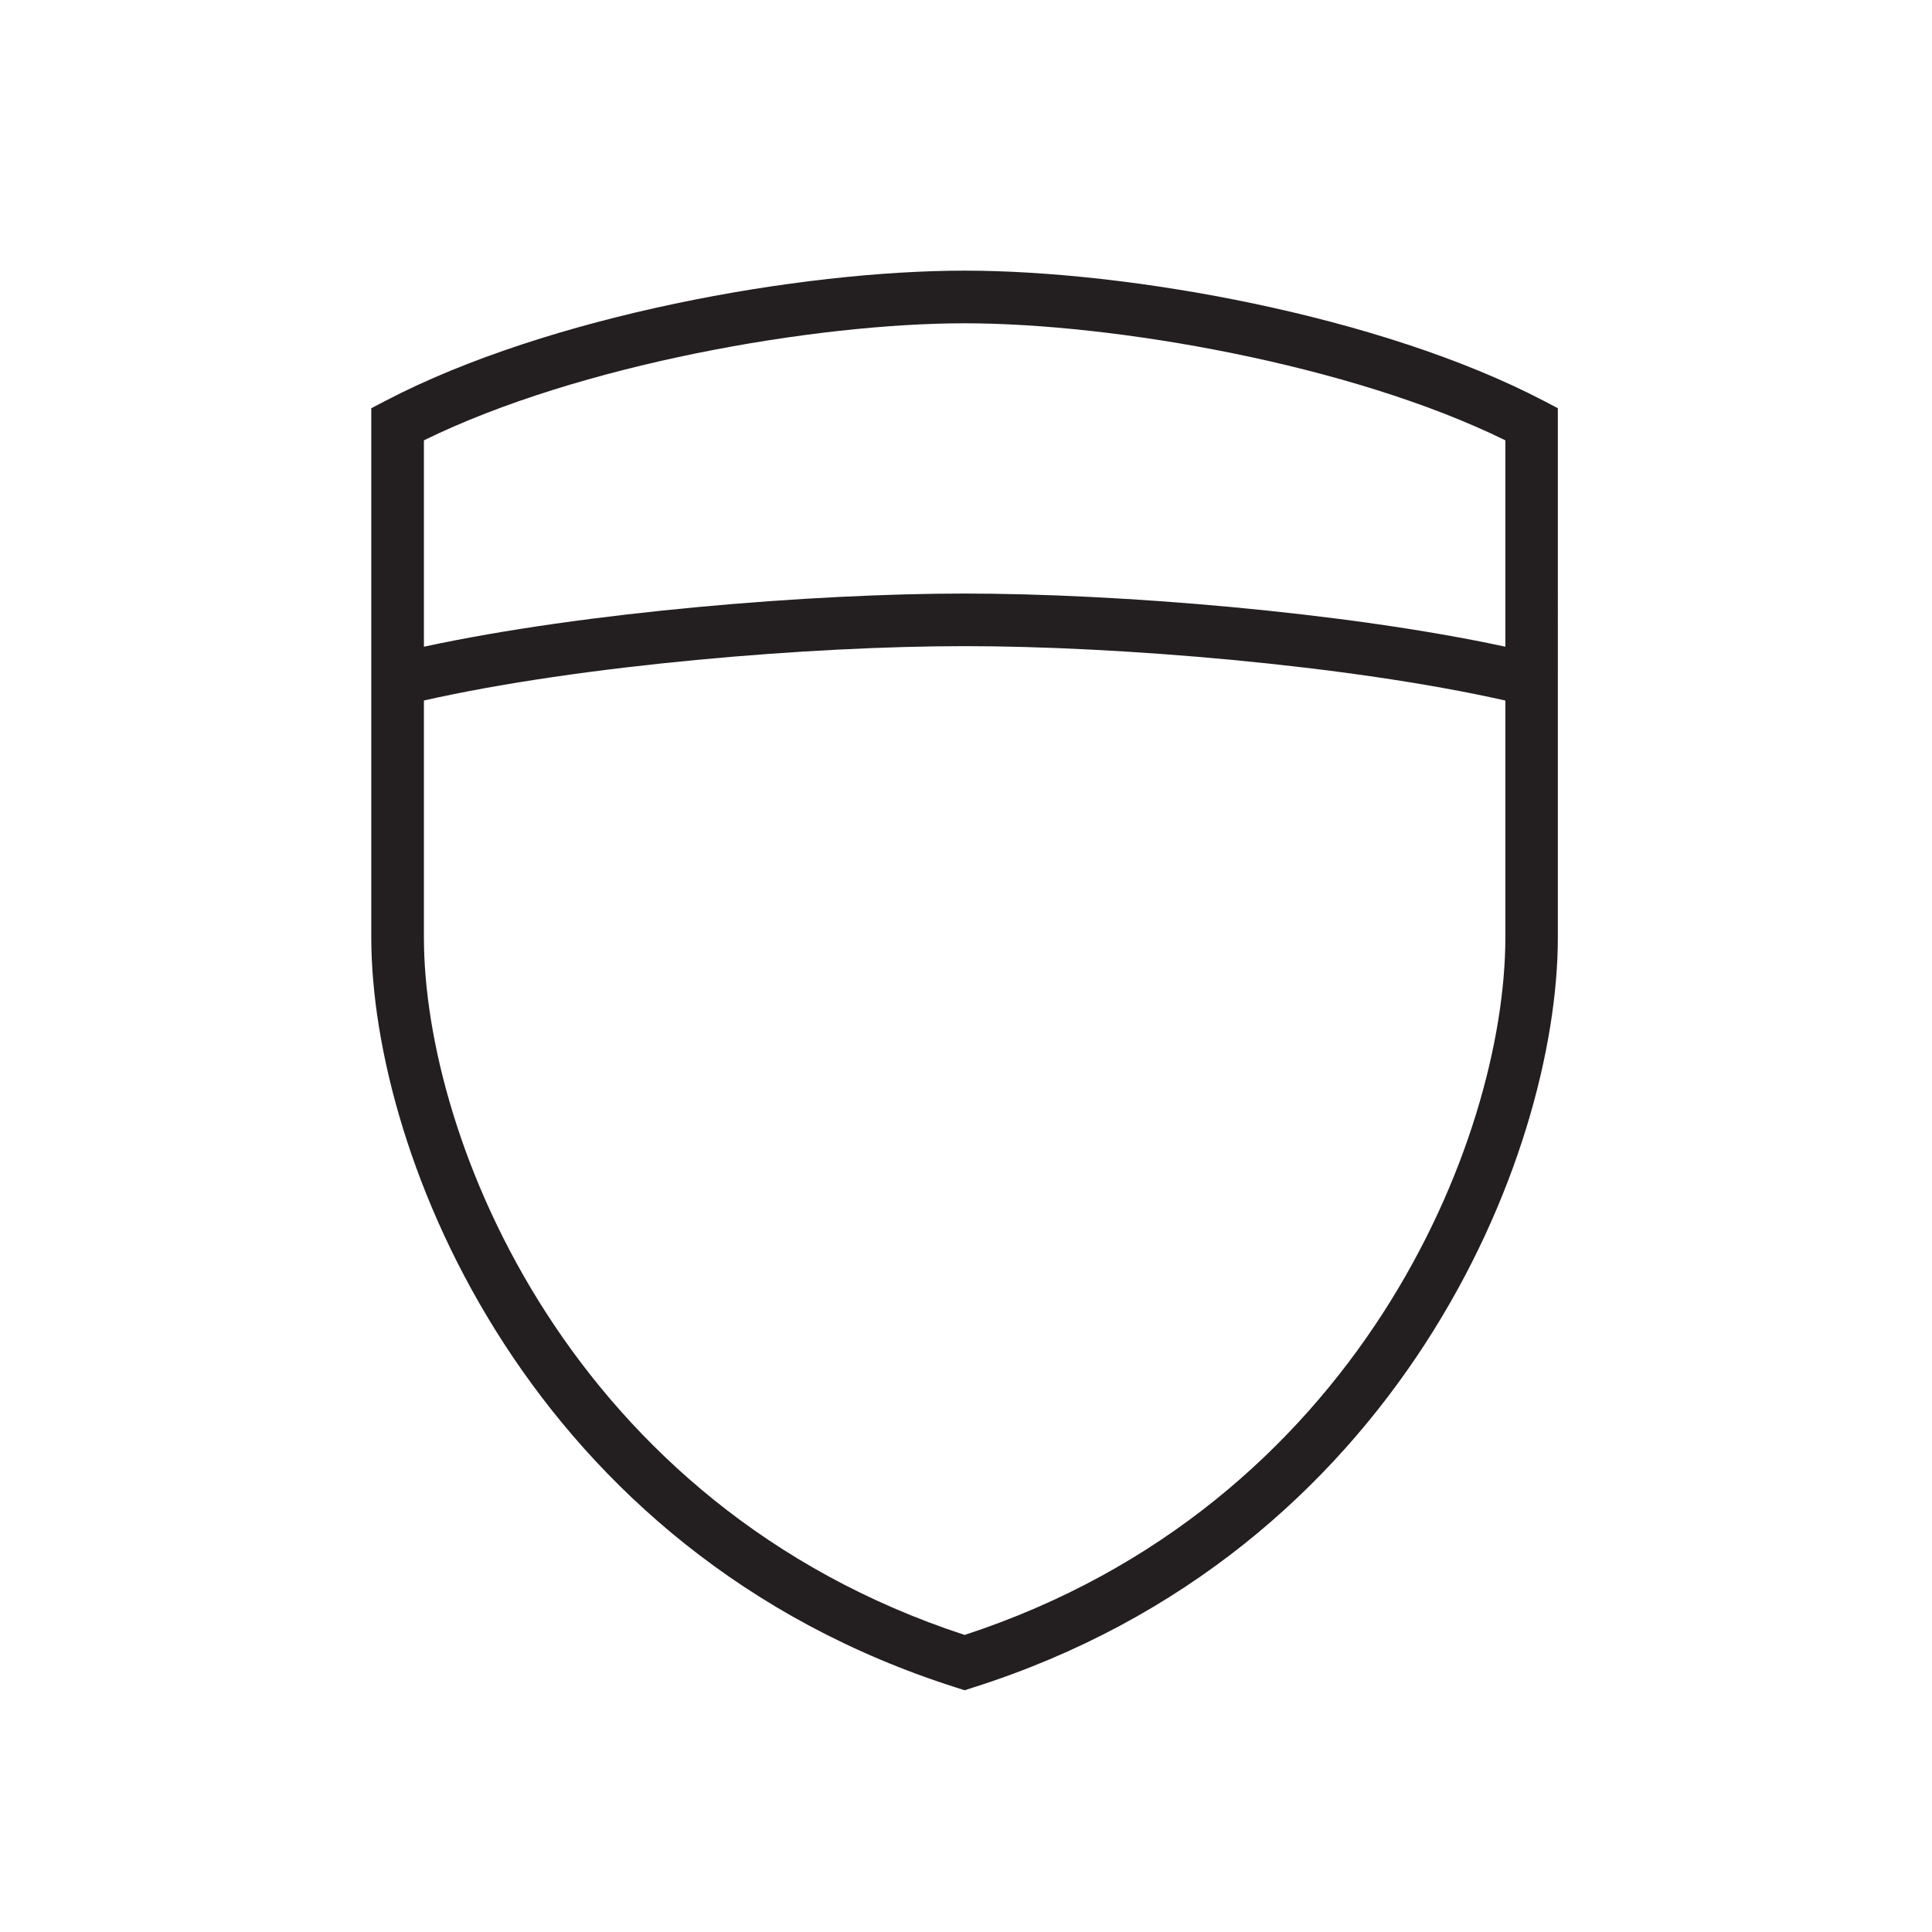<?xml version="1.0" encoding="iso-8859-1"?>
<!-- Generator: Adobe Illustrator 16.0.0, SVG Export Plug-In . SVG Version: 6.00 Build 0)  -->
<!DOCTYPE svg PUBLIC "-//W3C//DTD SVG 1.1//EN" "http://www.w3.org/Graphics/SVG/1.1/DTD/svg11.dtd">
<svg version="1.1" id="art_blk" xmlns="http://www.w3.org/2000/svg" xmlns:xlink="http://www.w3.org/1999/xlink" x="0px" y="0px"
	 width="40.375px" height="40.375px" viewBox="0 0 40.375 40.375" enable-background="new 0 0 40.375 40.375" xml:space="preserve">
<path fill="#231F20" d="M32.262,8.377c-3.419-1.786-8.677-2.721-12.104-2.721c-3.427,0-8.685,0.935-12.104,2.721L7.759,8.531v11.058
	c0,4.563,3.322,12.856,12.234,15.681l0.166,0.053l0.165-0.053c8.912-2.822,12.232-11.117,12.232-15.681V8.531L32.262,8.377z
	 M20.159,6.756c3.116,0,8.062,0.856,11.3,2.446v4.313c-3.369-0.728-8.12-1.111-11.3-1.111s-7.931,0.384-11.3,1.111V9.202
	C12.098,7.612,17.043,6.756,20.159,6.756z M20.159,34.167c-8.228-2.694-11.3-10.353-11.3-14.578v-4.95
	c3.297-0.744,8.105-1.136,11.3-1.136c3.194,0,8.002,0.393,11.3,1.137v4.949C31.459,23.812,28.387,31.473,20.159,34.167z"/>
</svg>